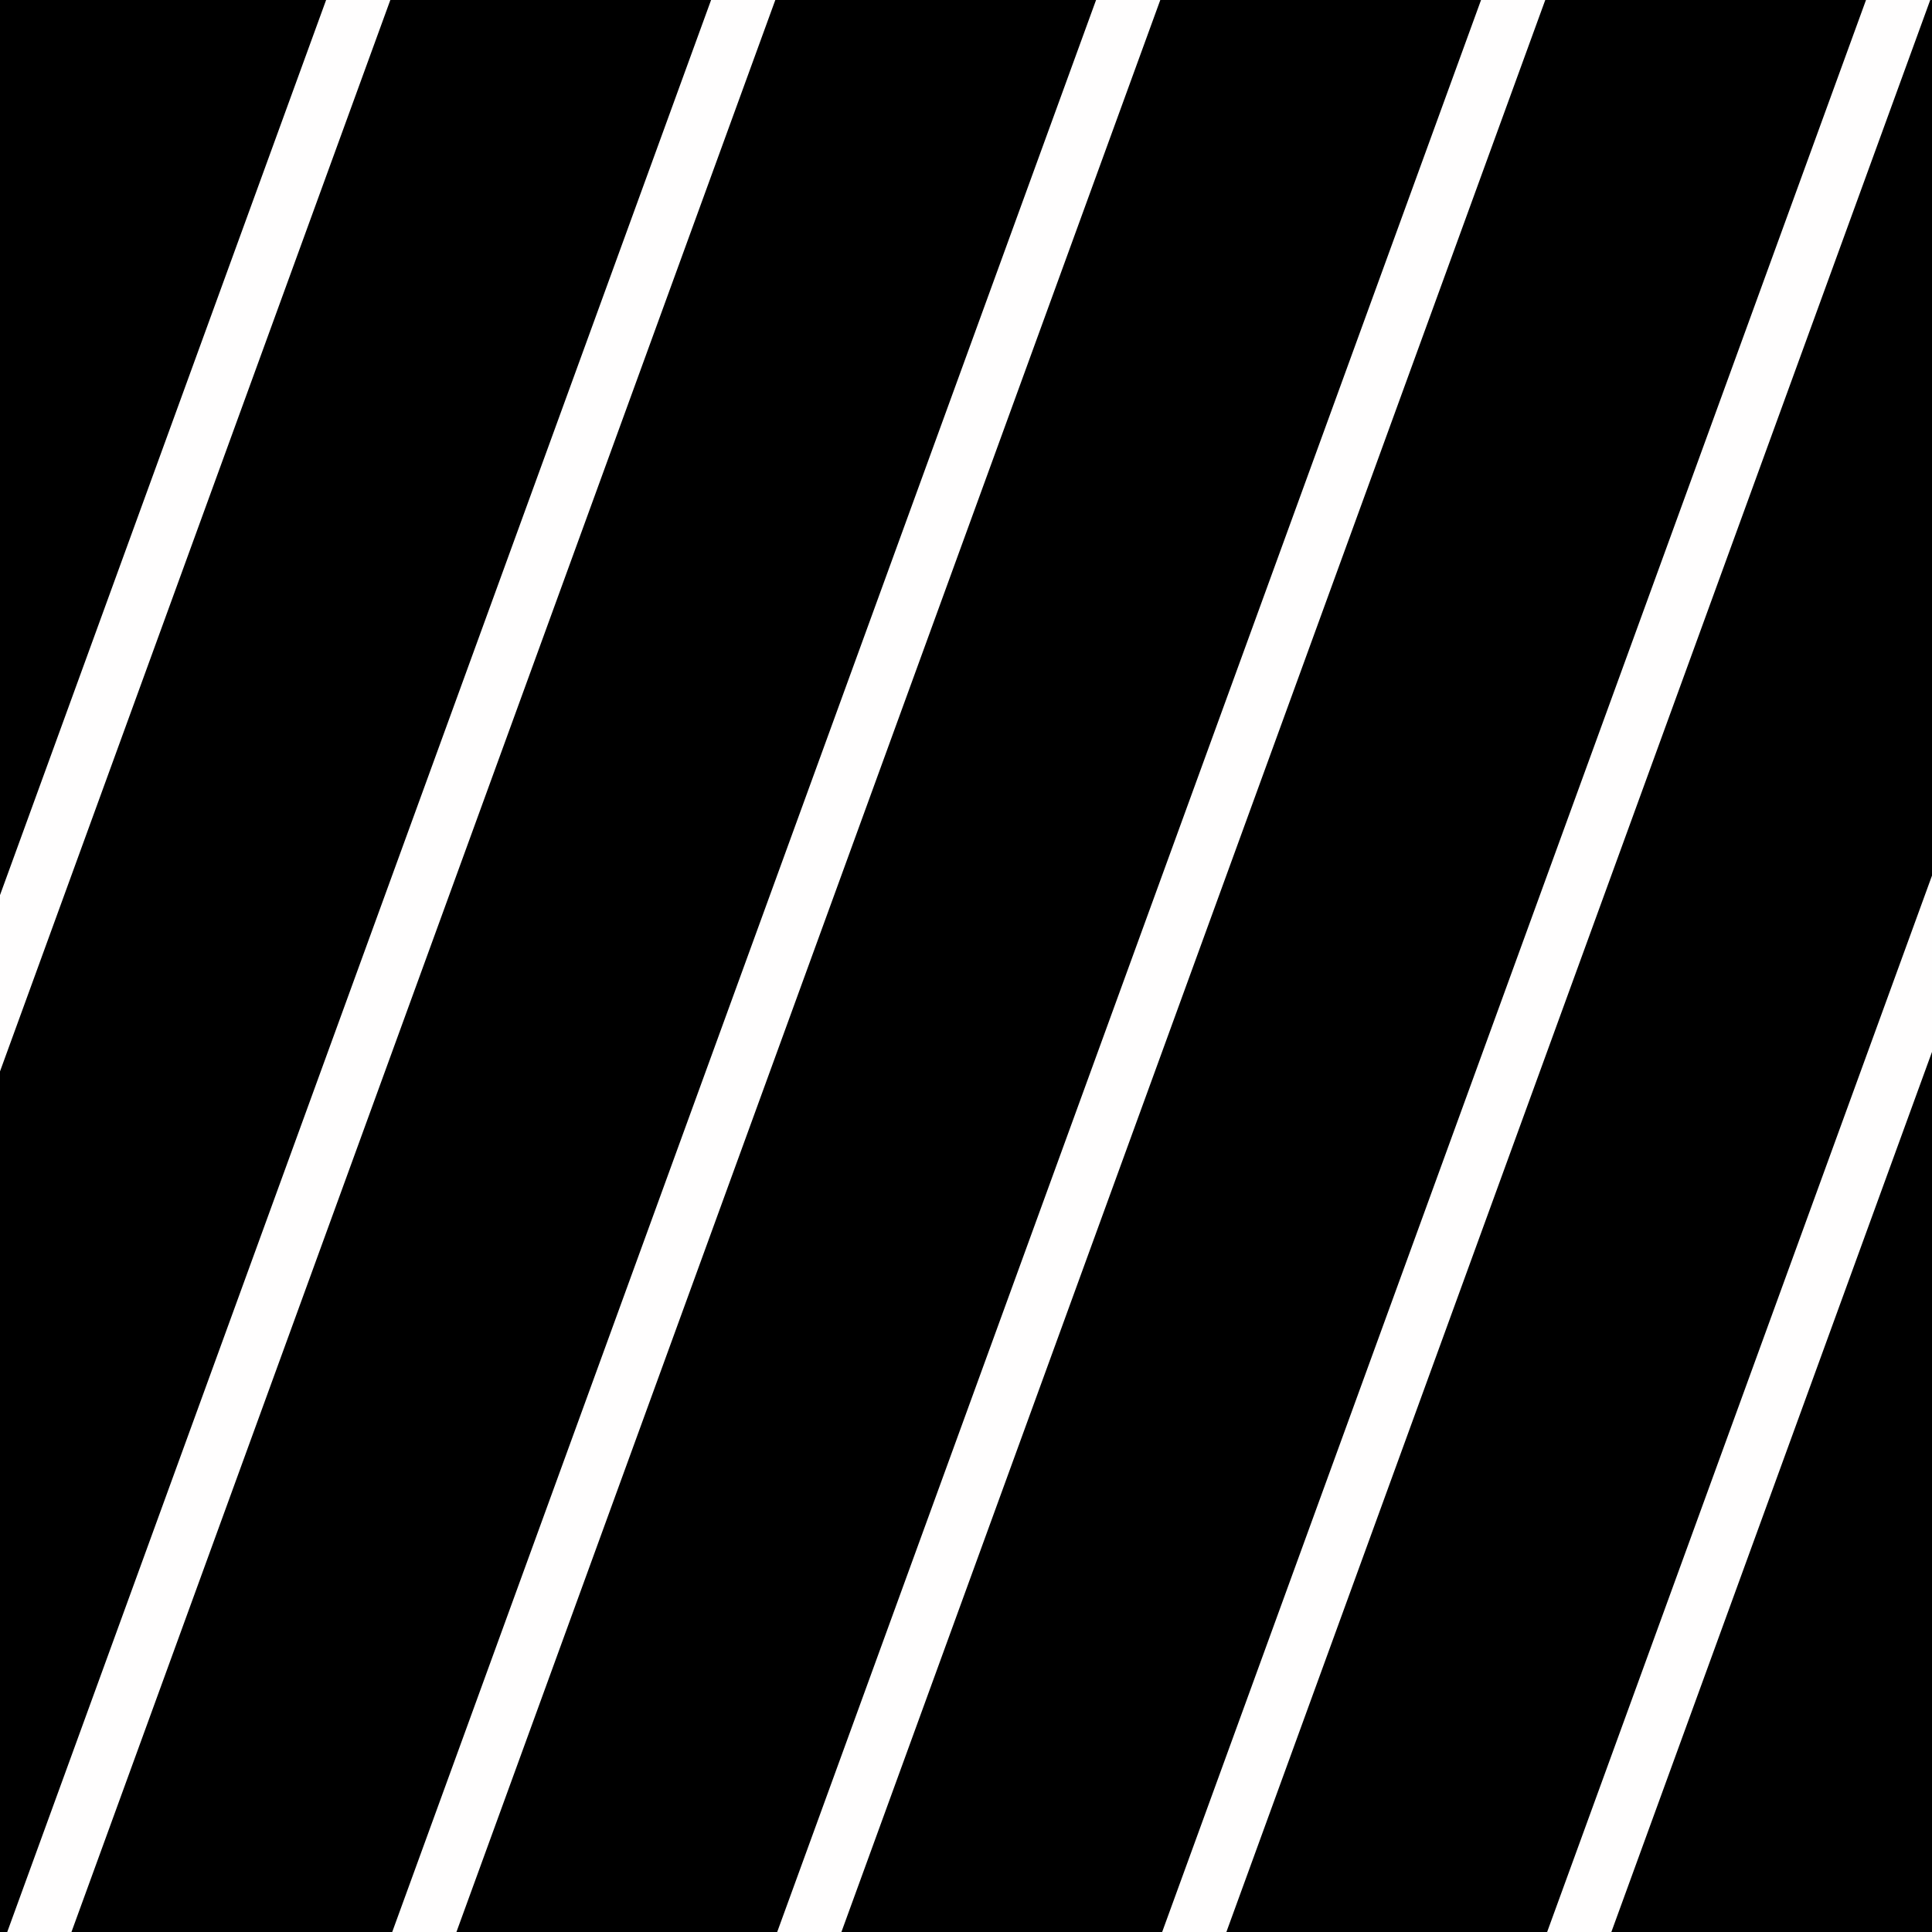 <?xml version="1.0" encoding="UTF-8" standalone="no"?>
<!DOCTYPE svg PUBLIC "-//W3C//DTD SVG 1.1//EN" "http://www.w3.org/Graphics/SVG/1.1/DTD/svg11.dtd">
<svg width="100%" height="100%" viewBox="0 0 128 128" version="1.1" xmlns="http://www.w3.org/2000/svg" xmlns:xlink="http://www.w3.org/1999/xlink" xml:space="preserve" xmlns:serif="http://www.serif.com/" style="fill-rule:evenodd;clip-rule:evenodd;stroke-linecap:round;stroke-linejoin:round;stroke-miterlimit:1.5;">
    <rect x="0" y="0" width="128" height="128" fill="#808080" stroke="none"/>
    <g id="アートボード1" transform="matrix(0.5,0,0,0.5,0,0)">
        <rect x="0" y="0" width="256" height="256"/>
        <g>
            <g transform="matrix(0.807,0.294,-0.294,0.807,71.549,-38.328)">
                <path d="M44.734,-112.054L44.734,397.552" style="fill:none;stroke:rgb(255,254,254);stroke-width:9.31px;"/>
            </g>
            <g transform="matrix(0.807,0.294,-0.294,0.807,116.593,-21.948)">
                <path d="M44.734,-112.054L44.734,397.552" style="fill:none;stroke:rgb(255,254,254);stroke-width:9.31px;"/>
            </g>
            <g transform="matrix(0.807,0.294,-0.294,0.807,161.637,-5.567)">
                <path d="M44.734,-112.054L44.734,397.552" style="fill:none;stroke:rgb(255,254,254);stroke-width:9.31px;"/>
            </g>
            <g transform="matrix(0.807,0.294,-0.294,0.807,26.505,-54.708)">
                <path d="M44.734,-112.054L44.734,397.552" style="fill:none;stroke:rgb(255,254,254);stroke-width:9.31px;"/>
            </g>
            <g transform="matrix(0.807,0.294,-0.294,0.807,206.68,10.813)">
                <path d="M44.734,-112.054L44.734,397.552" style="fill:none;stroke:rgb(255,254,254);stroke-width:9.31px;"/>
            </g>
            <g transform="matrix(0.807,0.294,-0.294,0.807,251.724,27.193)">
                <path d="M44.734,-112.054L44.734,397.552" style="fill:none;stroke:rgb(255,254,254);stroke-width:9.31px;"/>
            </g>
        </g>
    </g>
</svg>
